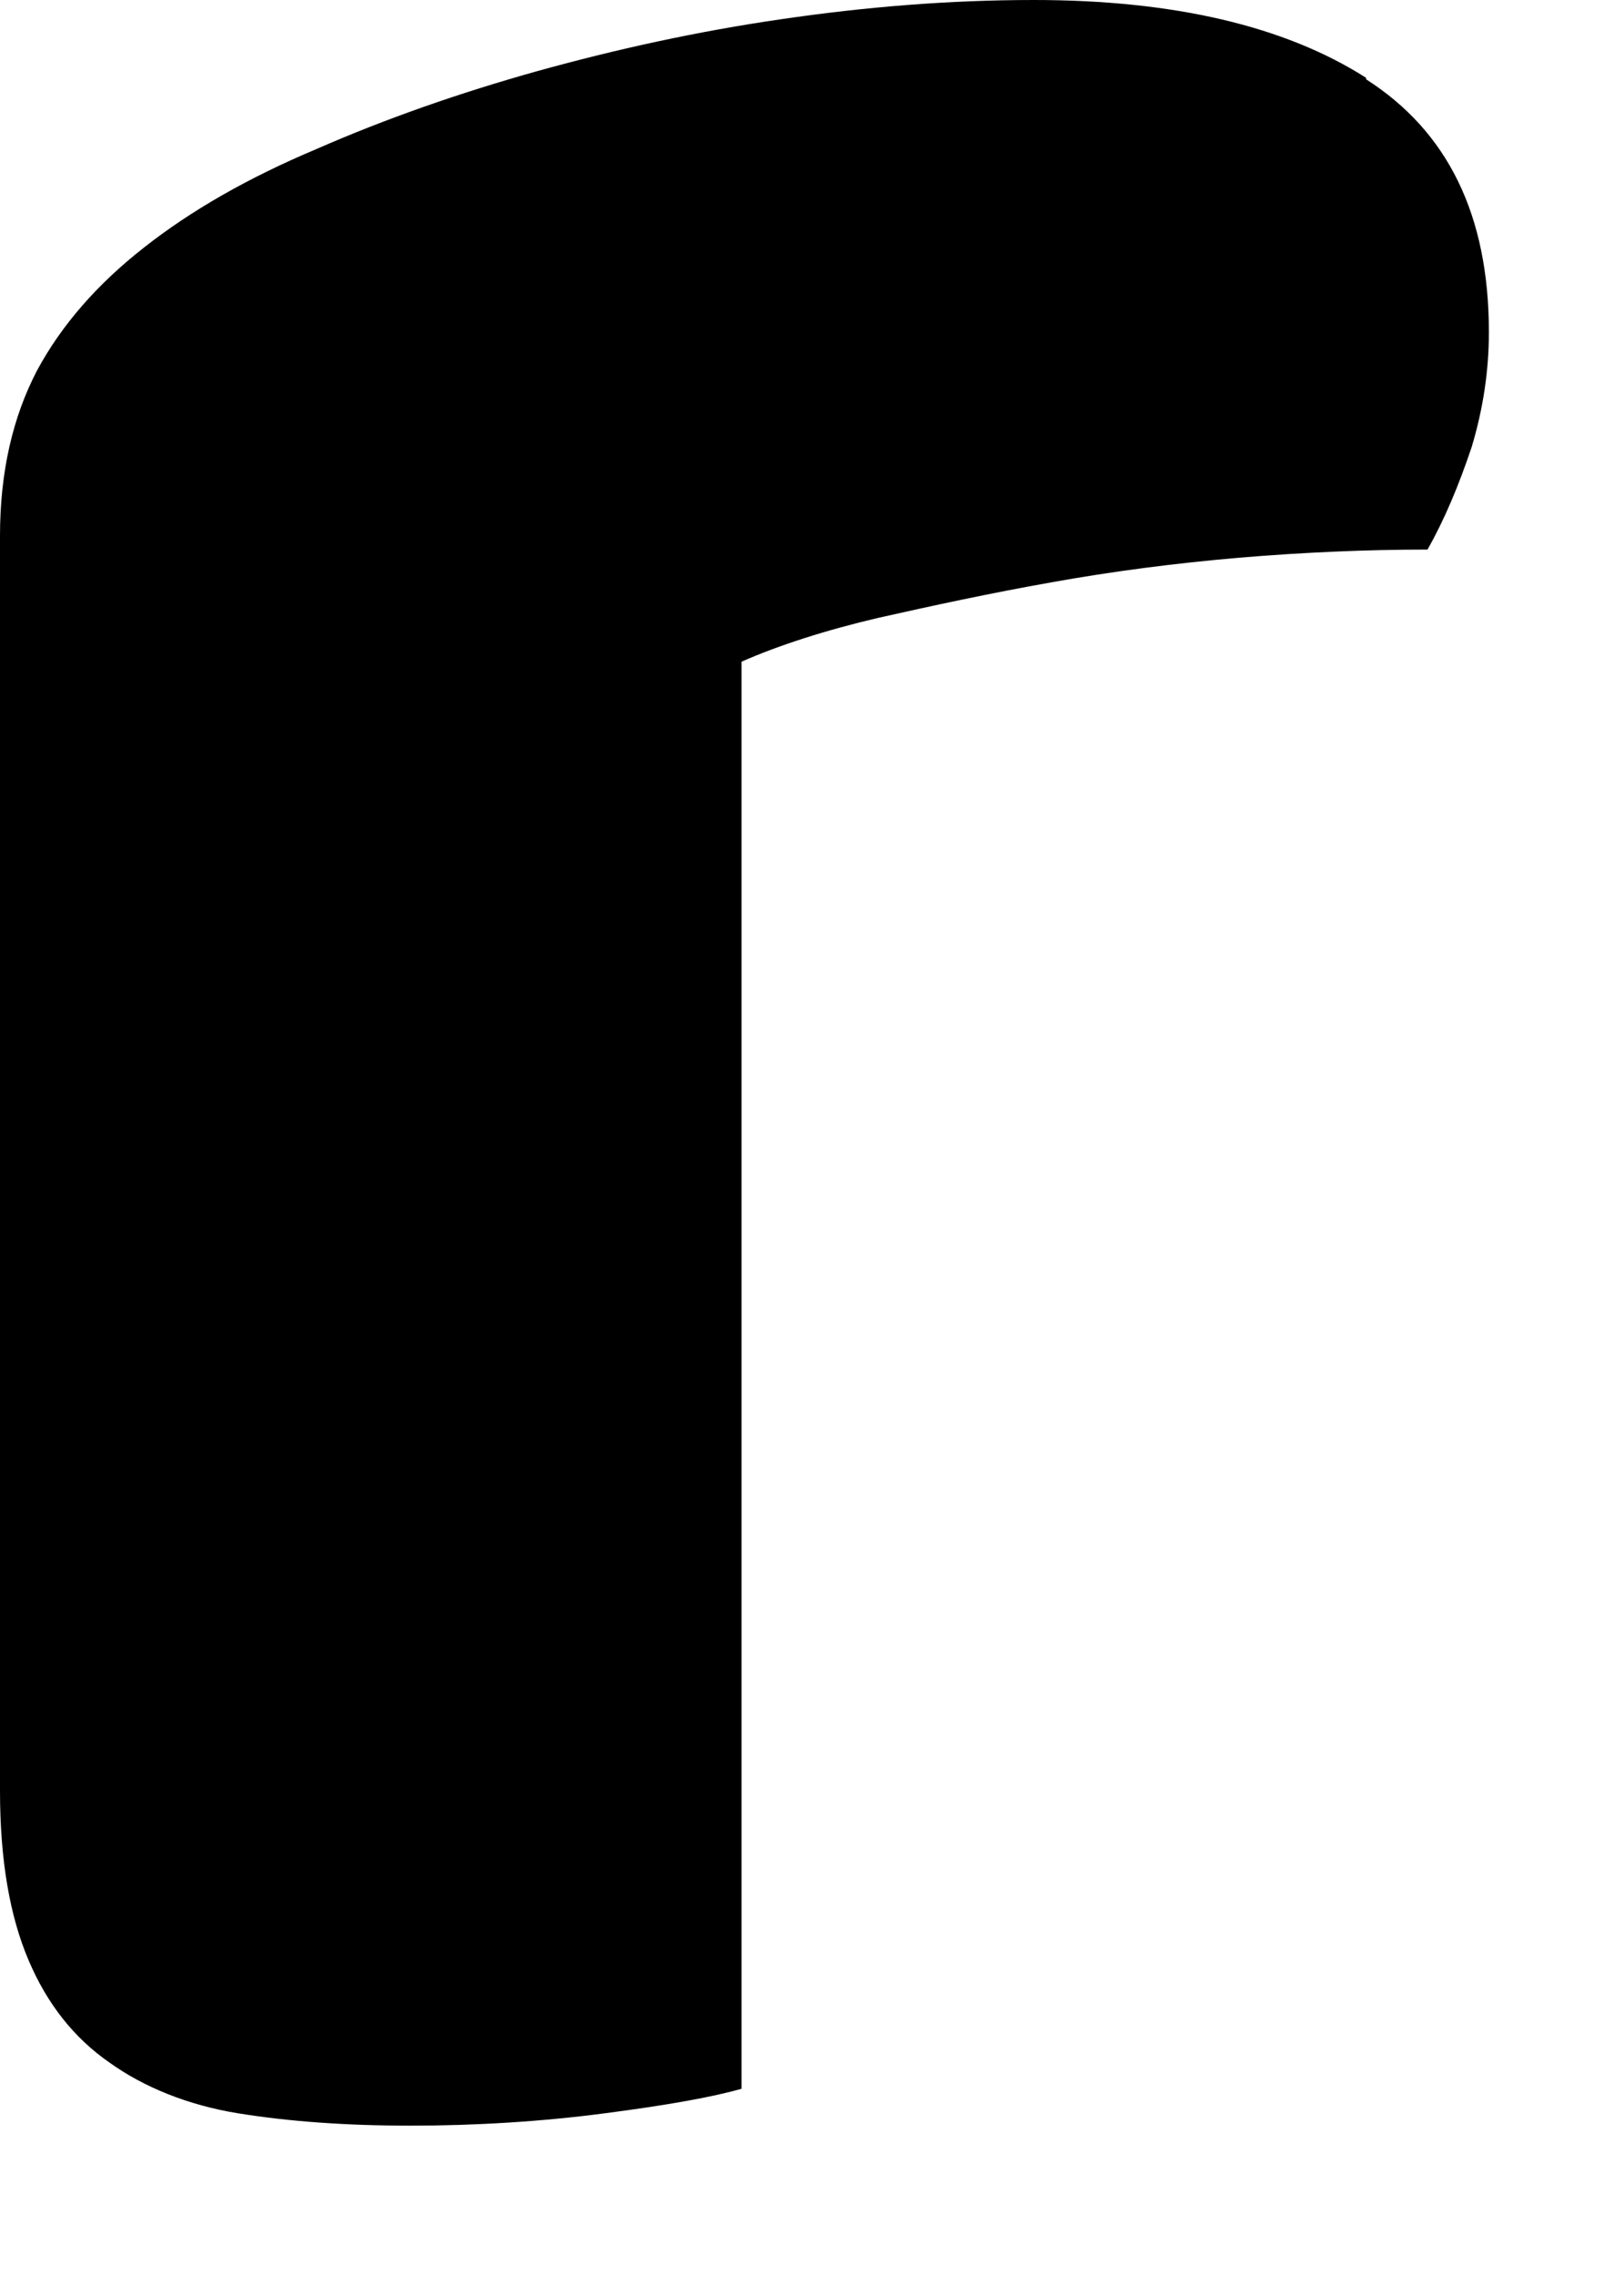 <?xml version="1.0" encoding="utf-8"?>
<svg xmlns="http://www.w3.org/2000/svg" fill="none" height="100%" overflow="visible" preserveAspectRatio="none" style="display: block;" viewBox="0 0 10 14" width="100%">
<path d="M8.412 0.479C7.912 0.16 7.227 0 6.366 0C5.848 0 5.33 0.042 4.812 0.118C4.294 0.193 3.794 0.303 3.311 0.437C2.828 0.572 2.371 0.732 1.949 0.917C1.528 1.094 1.177 1.295 0.887 1.523C0.597 1.75 0.378 2.002 0.228 2.28C0.079 2.566 0 2.902 0 3.298V11.02C0 11.449 0.061 11.794 0.176 12.063C0.29 12.332 0.457 12.543 0.676 12.694C0.887 12.845 1.159 12.955 1.466 13.005C1.783 13.056 2.134 13.081 2.529 13.081C2.924 13.081 3.337 13.056 3.723 13.005C4.11 12.955 4.391 12.904 4.566 12.854V4.072C4.795 3.971 5.084 3.878 5.409 3.802C5.743 3.727 6.094 3.651 6.472 3.584C6.849 3.516 7.236 3.466 7.631 3.432C8.026 3.399 8.412 3.382 8.79 3.382C8.895 3.197 8.983 2.986 9.062 2.751C9.133 2.515 9.168 2.28 9.168 2.044C9.168 1.321 8.913 0.808 8.412 0.488V0.479Z" fill="#090000" id="Vector" style="fill:#090000;fill:color(display-p3 0.035 0 0);fill-opacity:1;"/>
</svg>
